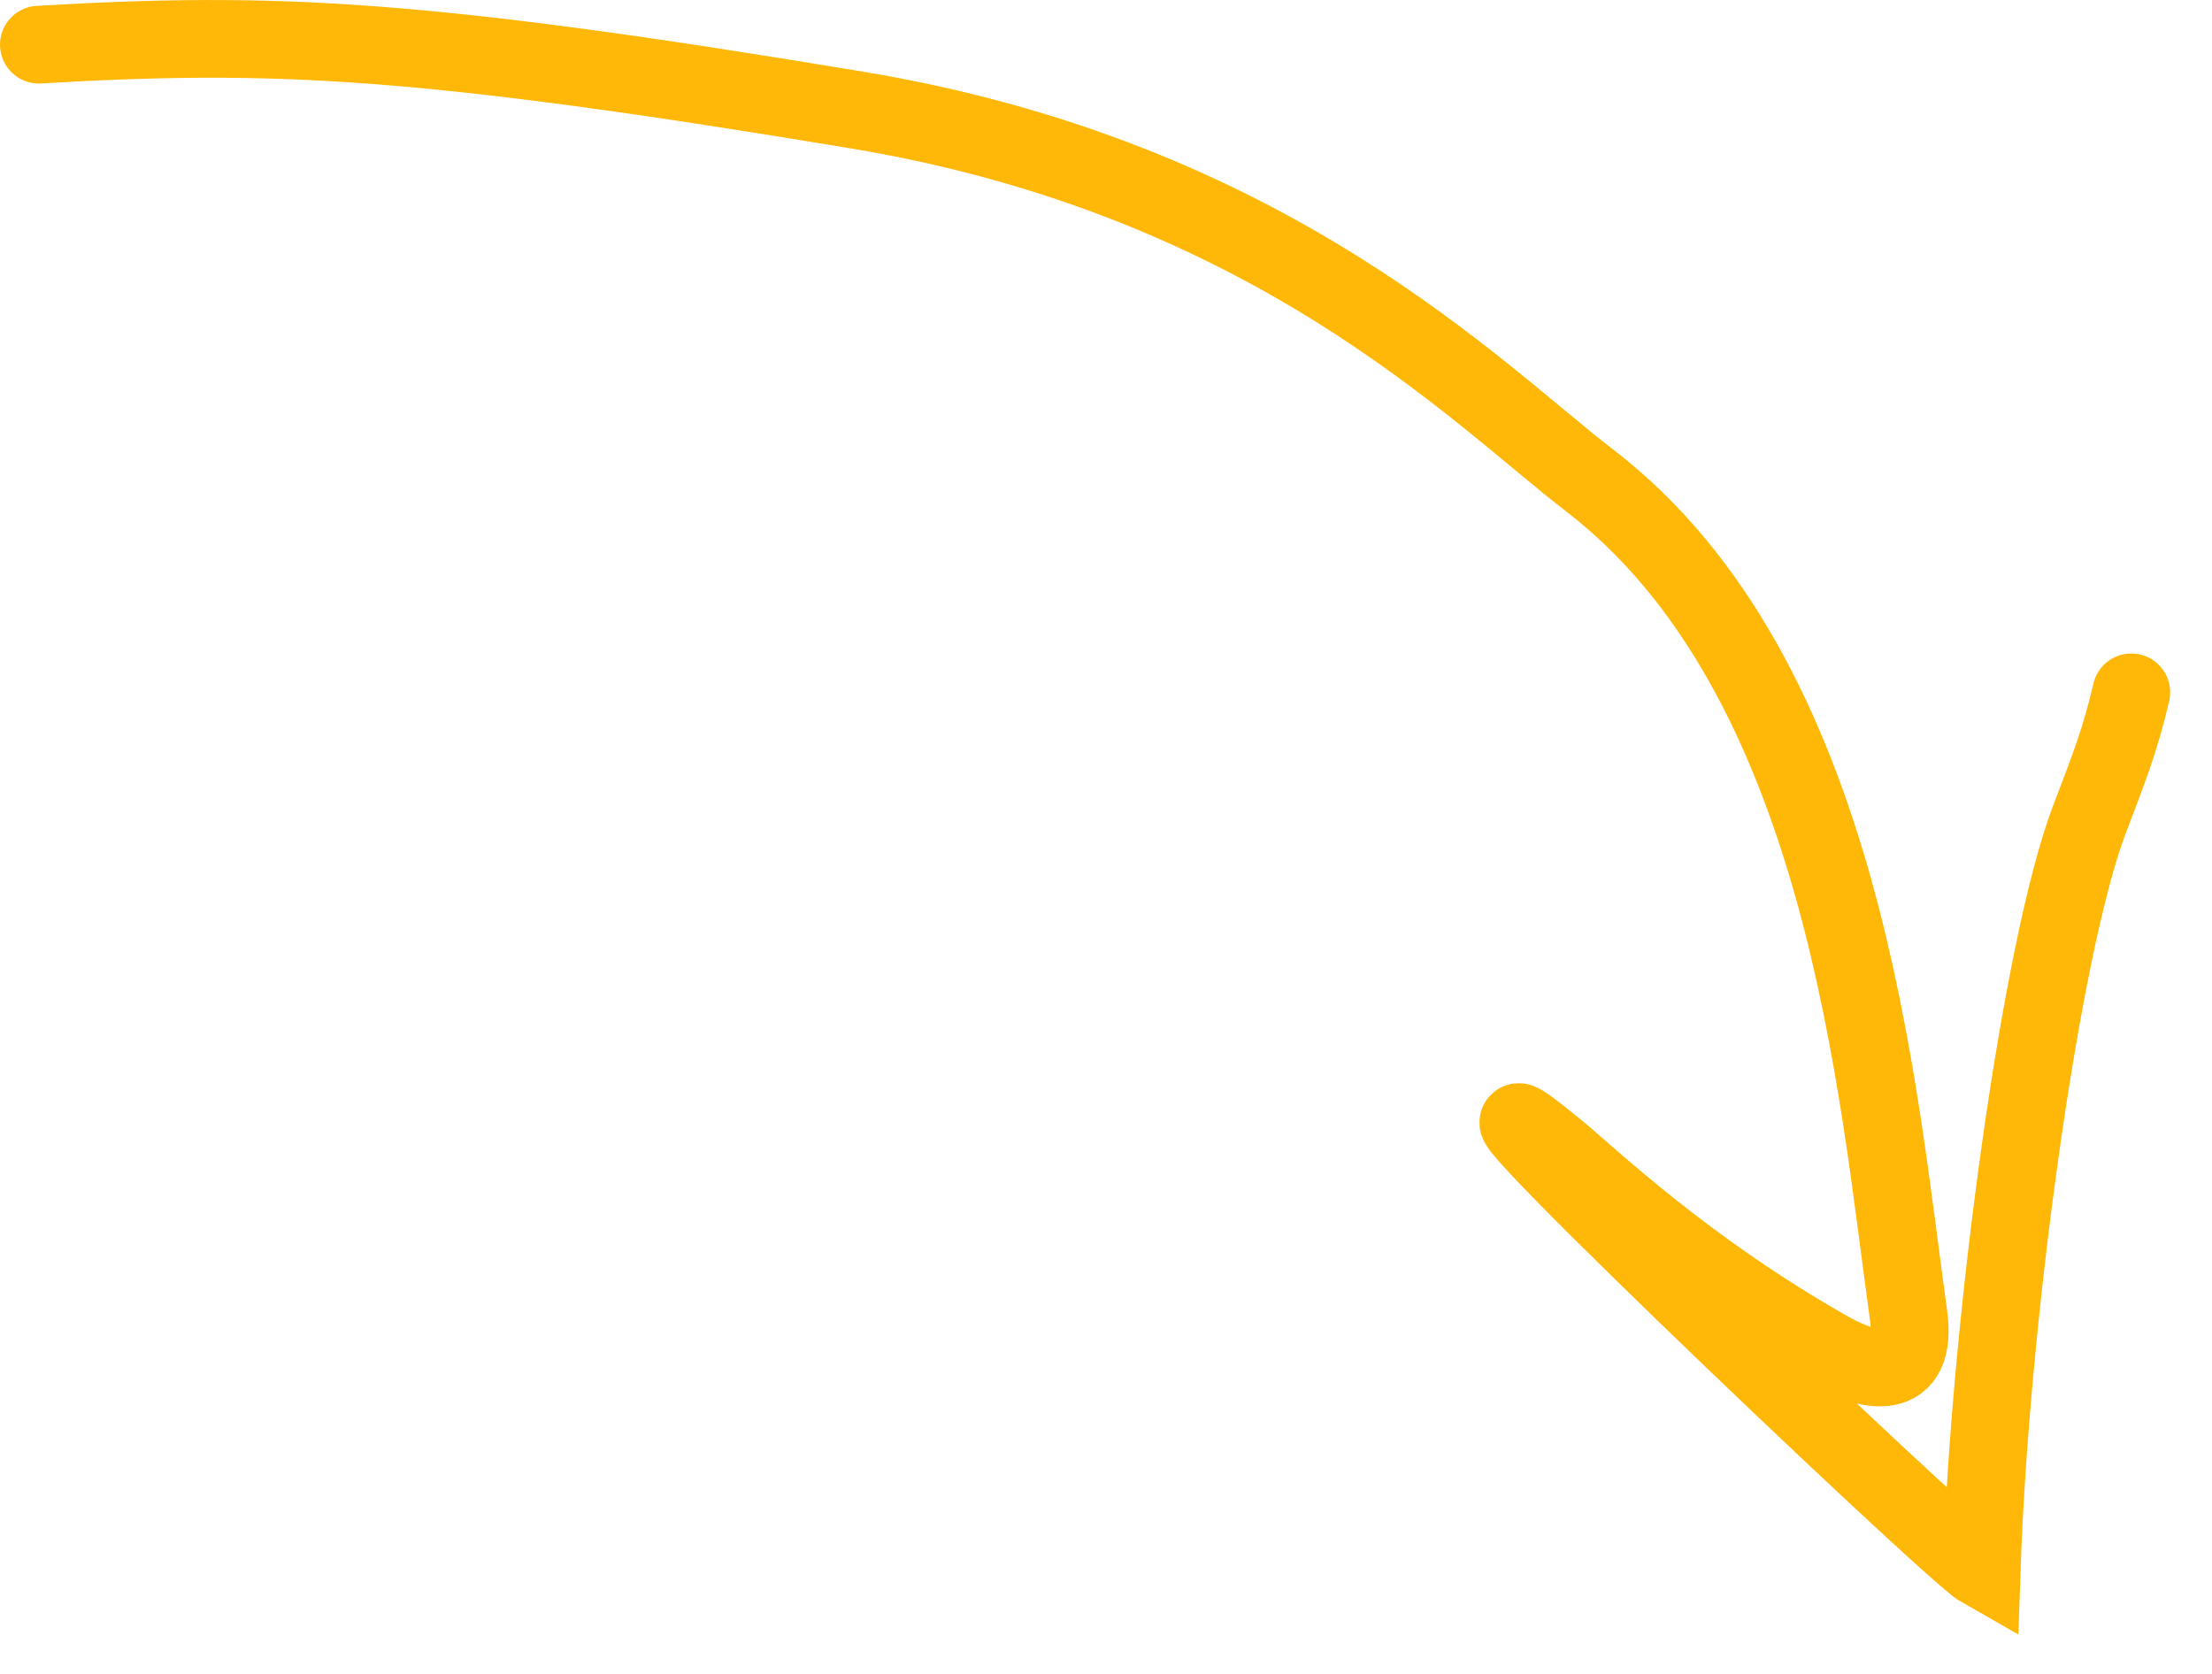 <?xml version="1.0" encoding="UTF-8"?> <svg xmlns="http://www.w3.org/2000/svg" width="37" height="28" viewBox="0 0 37 28" fill="none"><path d="M0.65 0.747C4.57 0.517 7.045 0.629 14.335 1.841C21.249 2.99 24.704 6.589 26.585 8.033C30.87 11.321 31.402 18.28 31.923 21.991C32.088 23.161 31.232 22.948 30.615 22.6C28.194 21.234 26.605 19.703 26.036 19.235C22.84 16.605 32.629 25.953 33.148 26.247C33.291 22.04 34.137 15.883 34.937 13.741C35.271 12.861 35.458 12.402 35.65 11.581" stroke="#FFB807" stroke-width="1.3" stroke-linecap="round"></path></svg> 